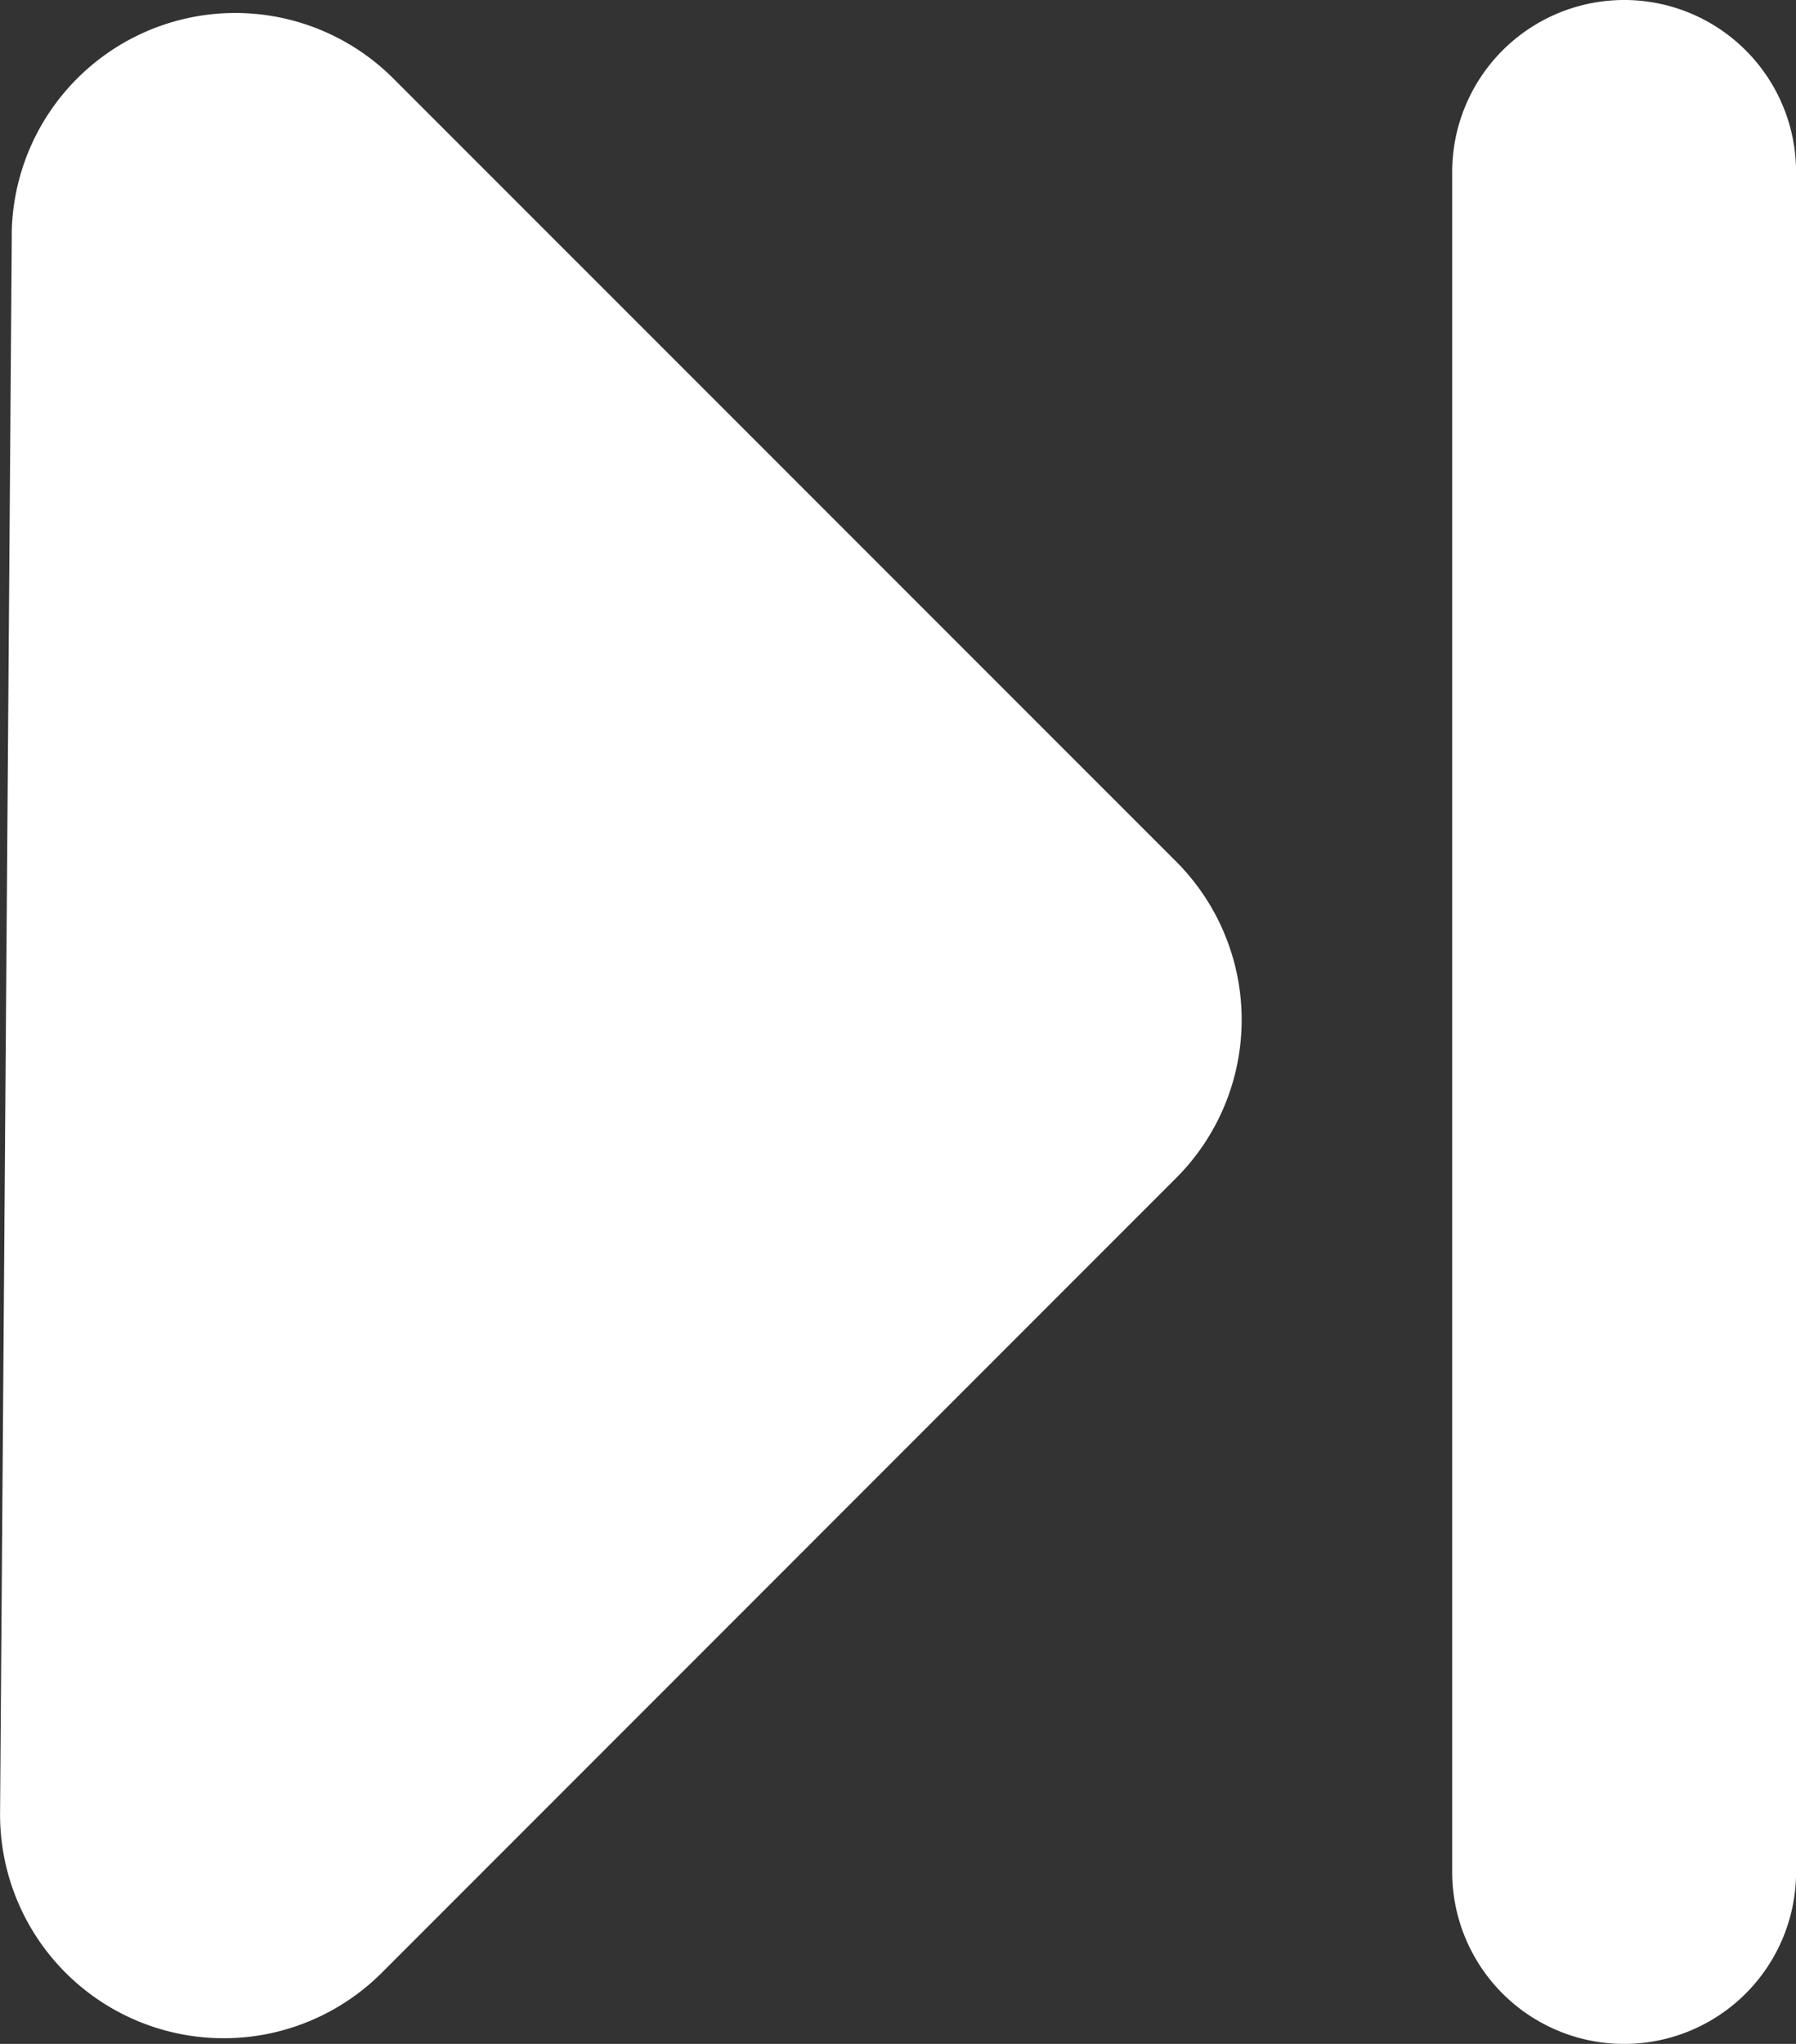 <svg xmlns="http://www.w3.org/2000/svg" width="24.703" height="28.101" viewBox="0 0 24.703 28.101">
  <rect x="0" y="0" width="24.703" height="28.101" fill="#333333" stroke="none"/>
  <path id="上一篇" d="M195.938,129.5a2.364,2.364,0,0,1,2.365,2.365v23.371a2.365,2.365,0,0,1-4.73,0V131.865A2.366,2.366,0,0,1,195.938,129.5Zm-22.177,3.232-.161,21.691a3.076,3.076,0,0,0,5.25,2.2l10.927-10.928a3.076,3.076,0,0,0,0-4.349L179.01,130.58a3.075,3.075,0,0,0-5.25,2.152Z" transform="translate(-173.599 -129.5)" fill="#fff"/>
</svg>

